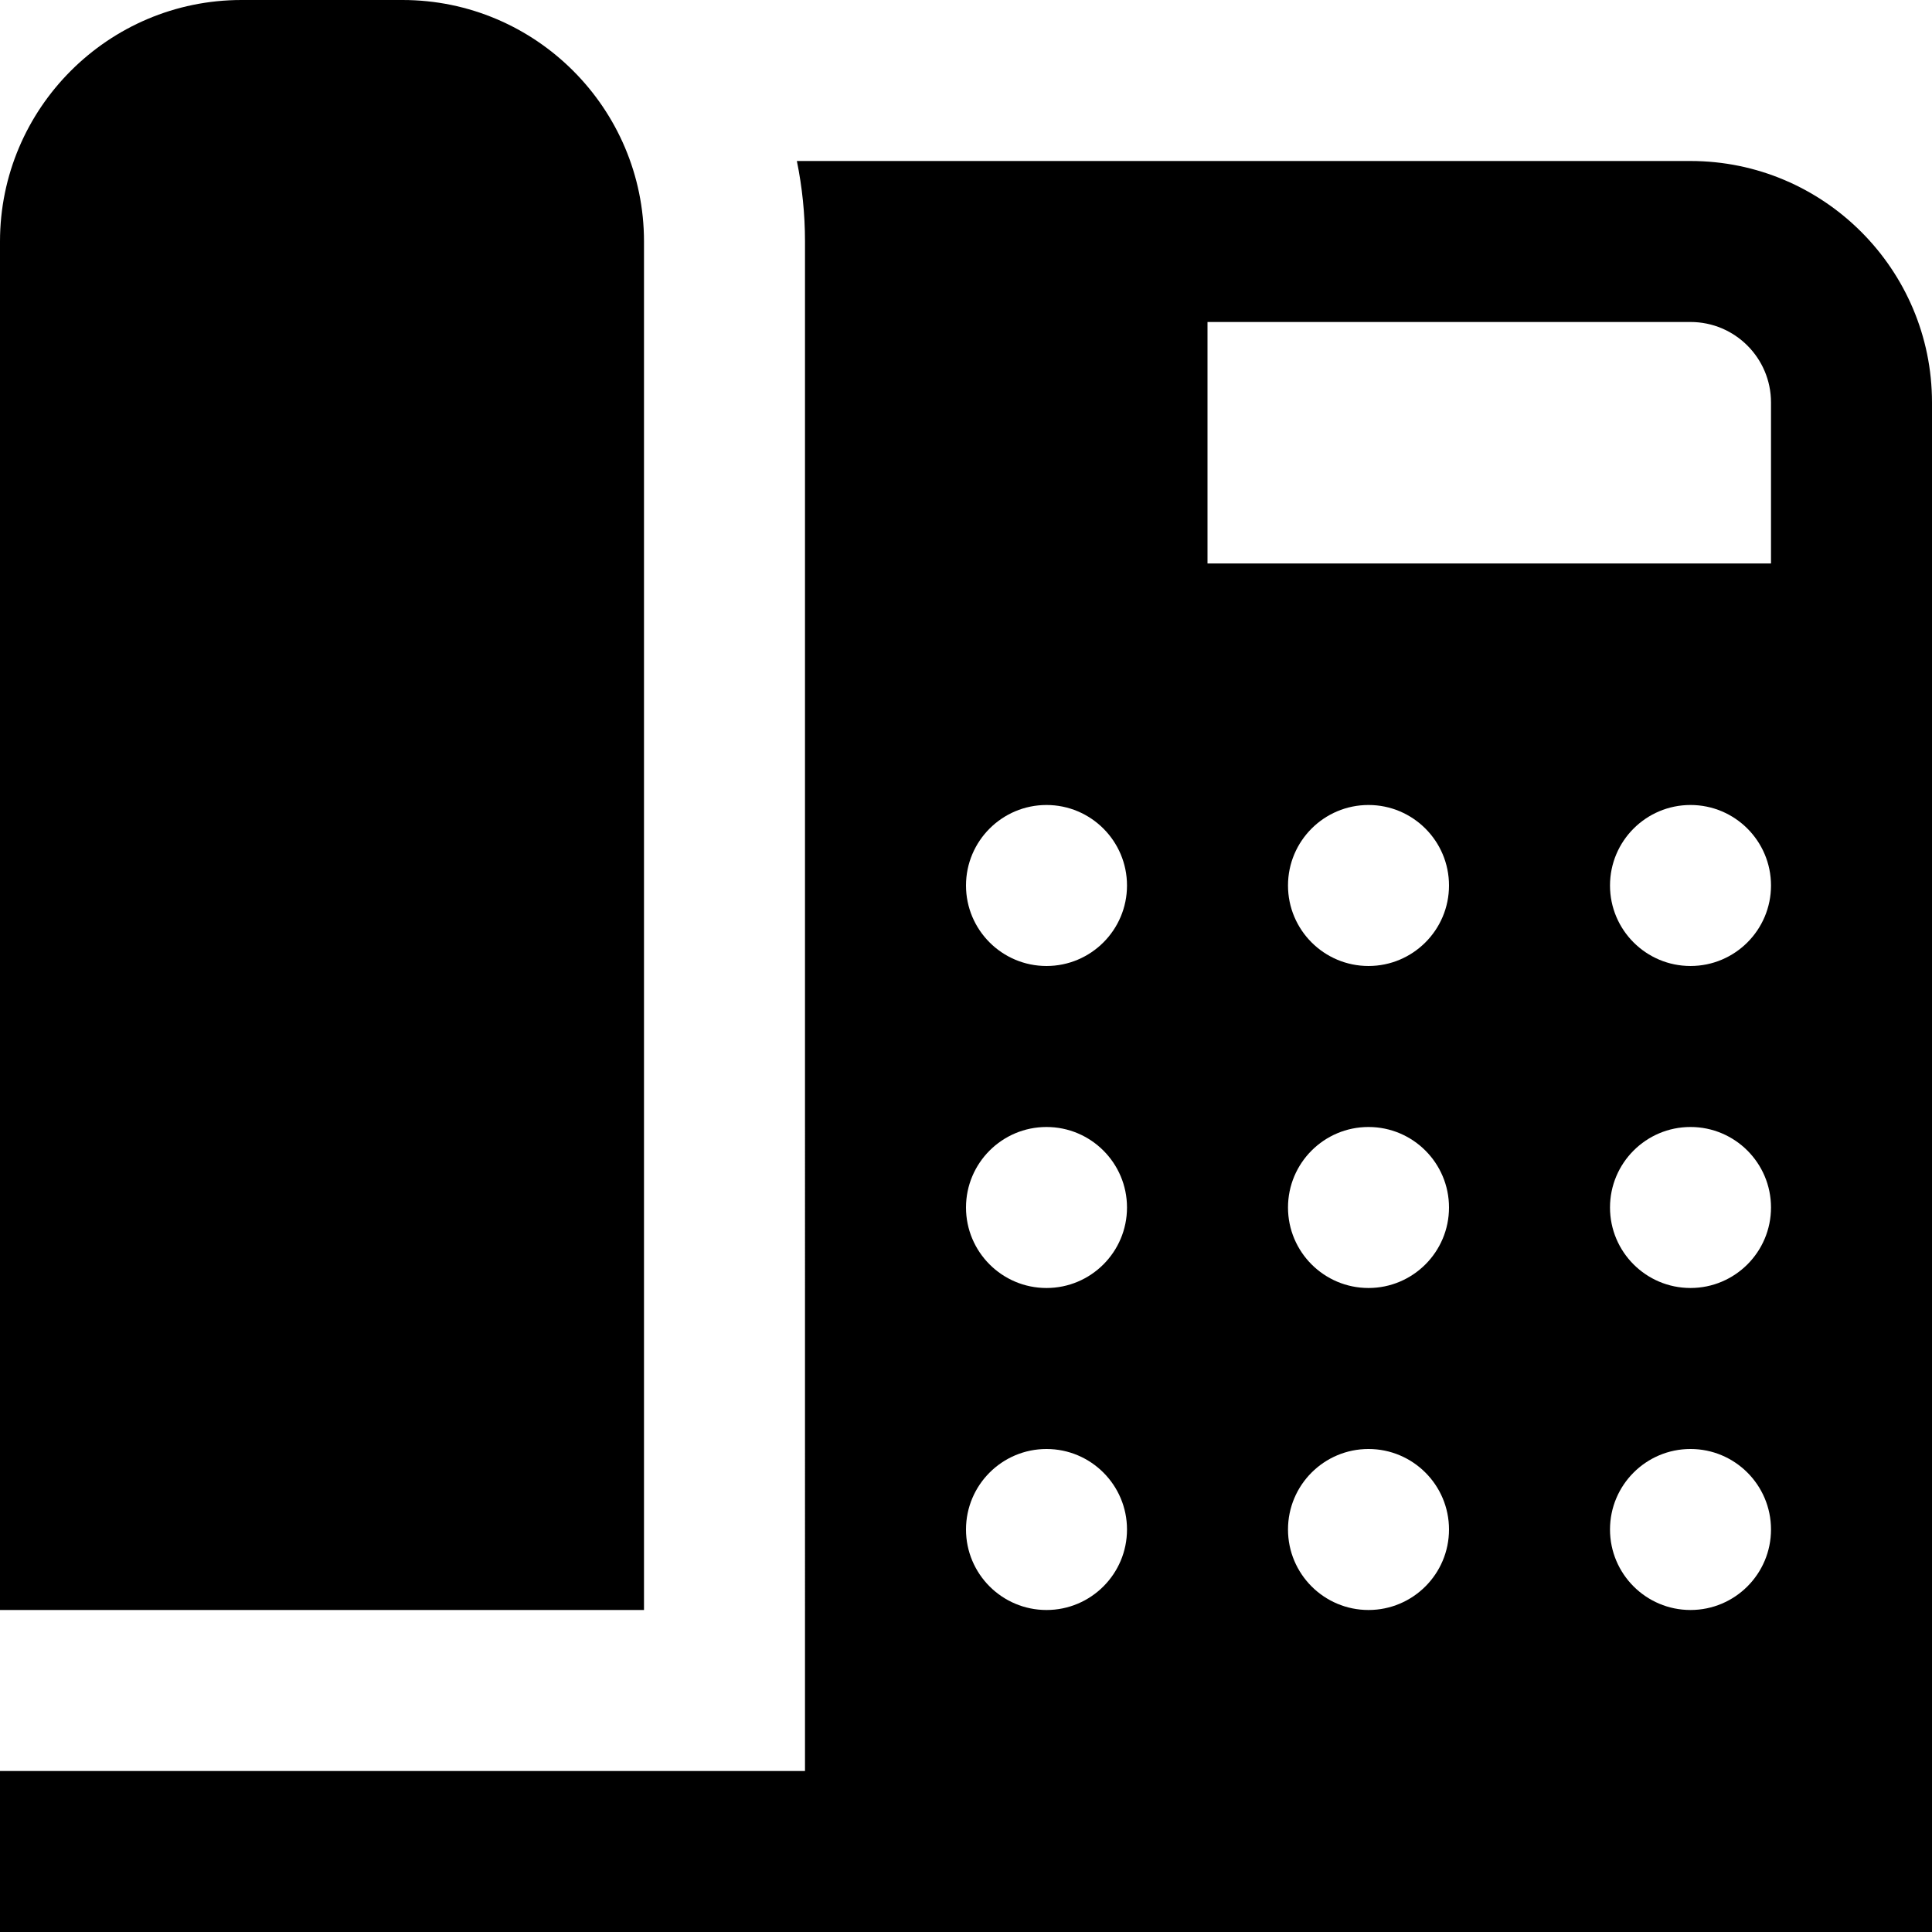<?xml version="1.0" encoding="UTF-8"?>
<svg xmlns="http://www.w3.org/2000/svg" id="Layer_1" data-name="Layer 1" viewBox="0 0 24 24" width="512" height="512"><path d="M8,20H0V3C0,1.346,1.346,0,3,0h2c1.654,0,3,1.346,3,3V20ZM21,2H9.899c.066,.323,.101,.658,.101,1V22H0v2H24V5c0-1.654-1.346-3-3-3ZM13,20c-.552,0-1-.448-1-1s.448-1,1-1,1,.448,1,1-.448,1-1,1Zm0-4c-.552,0-1-.448-1-1s.448-1,1-1,1,.448,1,1-.448,1-1,1Zm0-4c-.552,0-1-.448-1-1s.448-1,1-1,1,.448,1,1-.448,1-1,1Zm4,8c-.552,0-1-.448-1-1s.448-1,1-1,1,.448,1,1-.448,1-1,1Zm0-4c-.552,0-1-.448-1-1s.448-1,1-1,1,.448,1,1-.448,1-1,1Zm0-4c-.552,0-1-.448-1-1s.448-1,1-1,1,.448,1,1-.448,1-1,1Zm4,8c-.552,0-1-.448-1-1s.448-1,1-1,1,.448,1,1-.448,1-1,1Zm0-4c-.552,0-1-.448-1-1s.448-1,1-1,1,.448,1,1-.448,1-1,1Zm0-4c-.552,0-1-.448-1-1s.448-1,1-1,1,.448,1,1-.448,1-1,1Zm1-5h-7v-3h6c.552,0,1,.448,1,1v2Z"/></svg>
